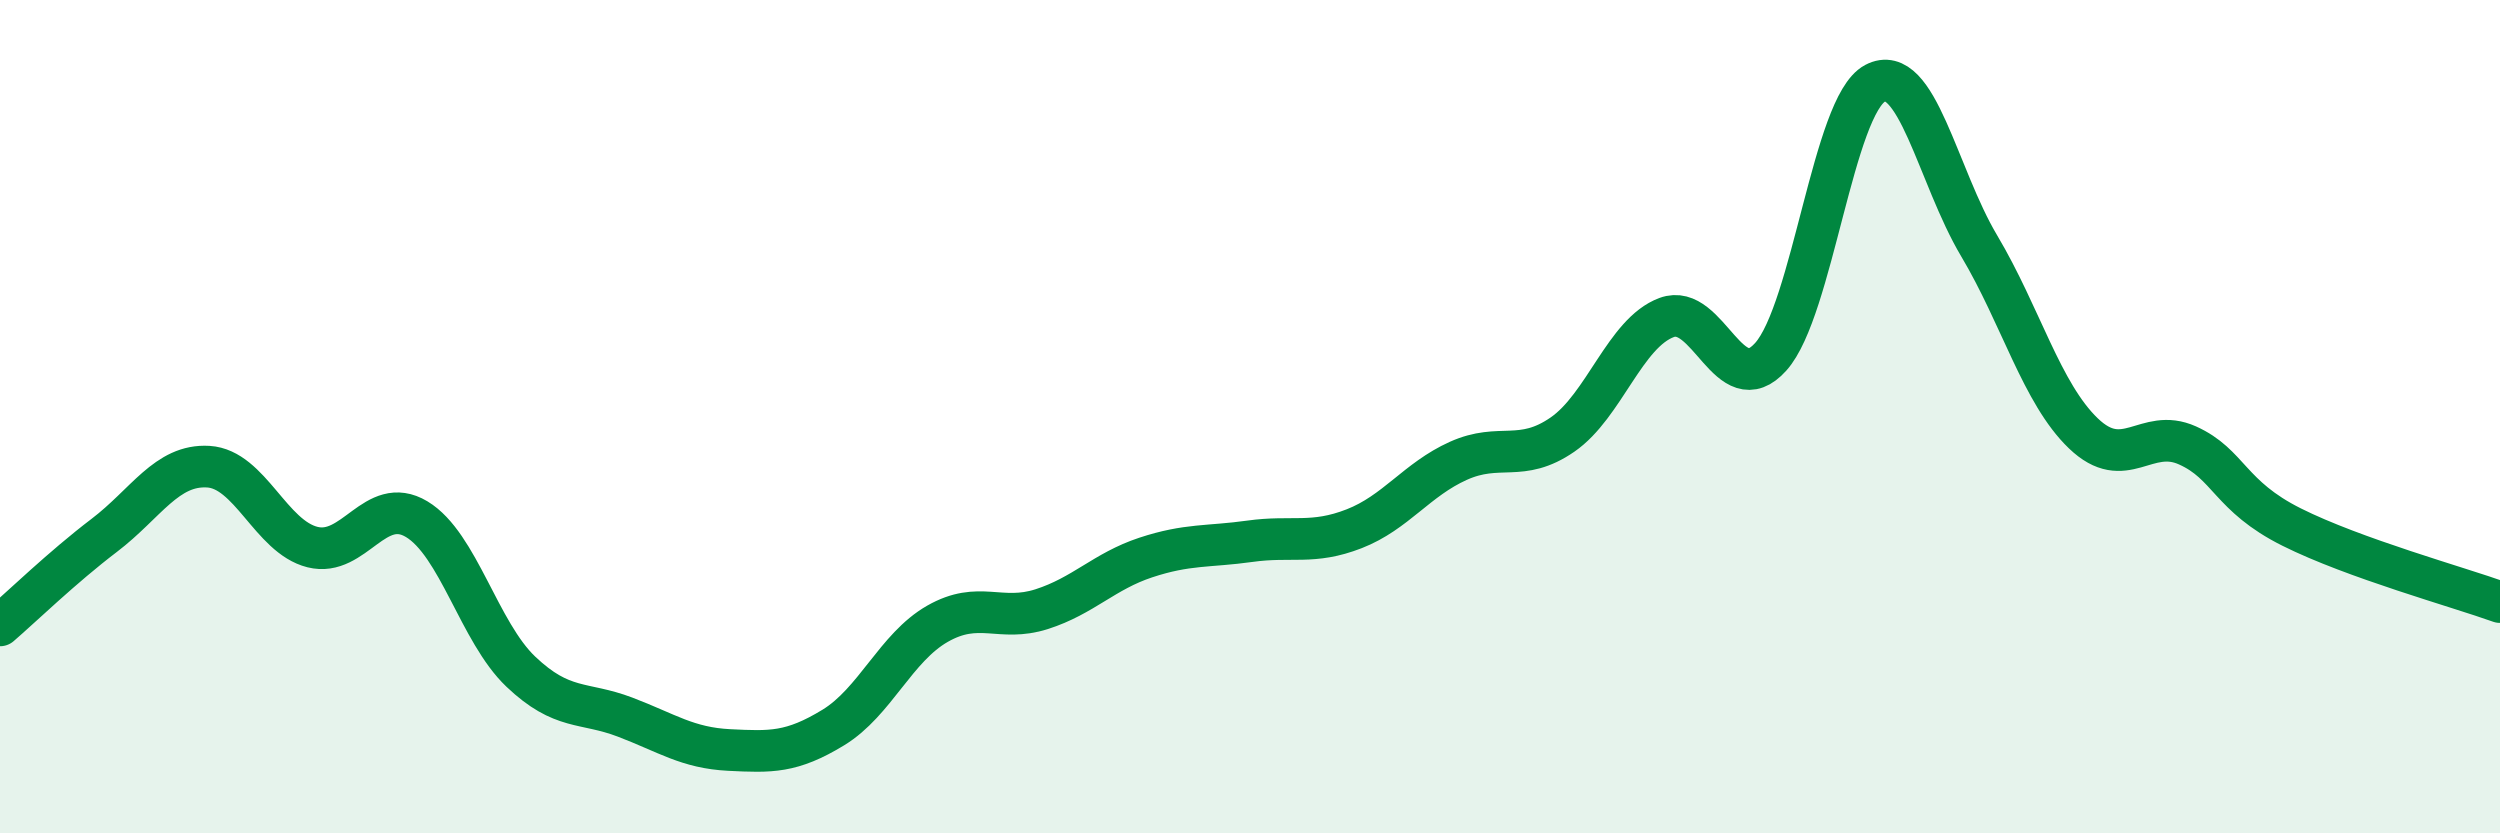 
    <svg width="60" height="20" viewBox="0 0 60 20" xmlns="http://www.w3.org/2000/svg">
      <path
        d="M 0,15.01 C 0.5,14.58 1.5,13.61 2.5,12.85 C 3.5,12.09 4,11.14 5,11.2 C 6,11.26 6.5,12.88 7.5,13.13 C 8.5,13.38 9,11.86 10,12.46 C 11,13.06 11.5,15.17 12.5,16.12 C 13.5,17.07 14,16.83 15,17.21 C 16,17.59 16.5,17.95 17.5,18 C 18.5,18.05 19,18.07 20,17.46 C 21,16.85 21.5,15.54 22.5,14.97 C 23.5,14.4 24,14.94 25,14.62 C 26,14.3 26.5,13.71 27.5,13.38 C 28.5,13.05 29,13.13 30,12.99 C 31,12.85 31.5,13.08 32.5,12.69 C 33.5,12.3 34,11.51 35,11.06 C 36,10.61 36.5,11.12 37.5,10.43 C 38.5,9.74 39,7.99 40,7.62 C 41,7.25 41.5,9.68 42.5,8.56 C 43.5,7.44 44,2.53 45,2 C 46,1.47 46.5,4.22 47.5,5.9 C 48.5,7.58 49,9.44 50,10.4 C 51,11.36 51.5,10.24 52.5,10.69 C 53.5,11.14 53.5,11.9 55,12.65 C 56.5,13.4 59,14.09 60,14.45L60 20L0 20Z"
        fill="#008740"
        opacity="0.1"
        stroke-linecap="round"
        stroke-linejoin="round"
      />
      <path
        d="M 0,15.01 C 0.5,14.58 1.5,13.61 2.5,12.85 C 3.5,12.09 4,11.14 5,11.2 C 6,11.26 6.5,12.88 7.5,13.13 C 8.5,13.38 9,11.86 10,12.46 C 11,13.06 11.5,15.17 12.5,16.12 C 13.5,17.07 14,16.83 15,17.21 C 16,17.59 16.5,17.95 17.5,18 C 18.5,18.05 19,18.07 20,17.46 C 21,16.85 21.5,15.54 22.5,14.97 C 23.5,14.4 24,14.94 25,14.62 C 26,14.3 26.5,13.71 27.5,13.38 C 28.5,13.05 29,13.13 30,12.99 C 31,12.85 31.5,13.08 32.5,12.69 C 33.5,12.3 34,11.51 35,11.06 C 36,10.61 36.5,11.12 37.5,10.43 C 38.5,9.74 39,7.99 40,7.62 C 41,7.25 41.5,9.68 42.5,8.56 C 43.5,7.44 44,2.53 45,2 C 46,1.47 46.5,4.22 47.5,5.9 C 48.5,7.58 49,9.44 50,10.4 C 51,11.36 51.5,10.24 52.5,10.69 C 53.5,11.14 53.5,11.9 55,12.65 C 56.5,13.4 59,14.09 60,14.45"
        stroke="#008740"
        stroke-width="1"
        fill="none"
        stroke-linecap="round"
        stroke-linejoin="round"
      />
    </svg>
  